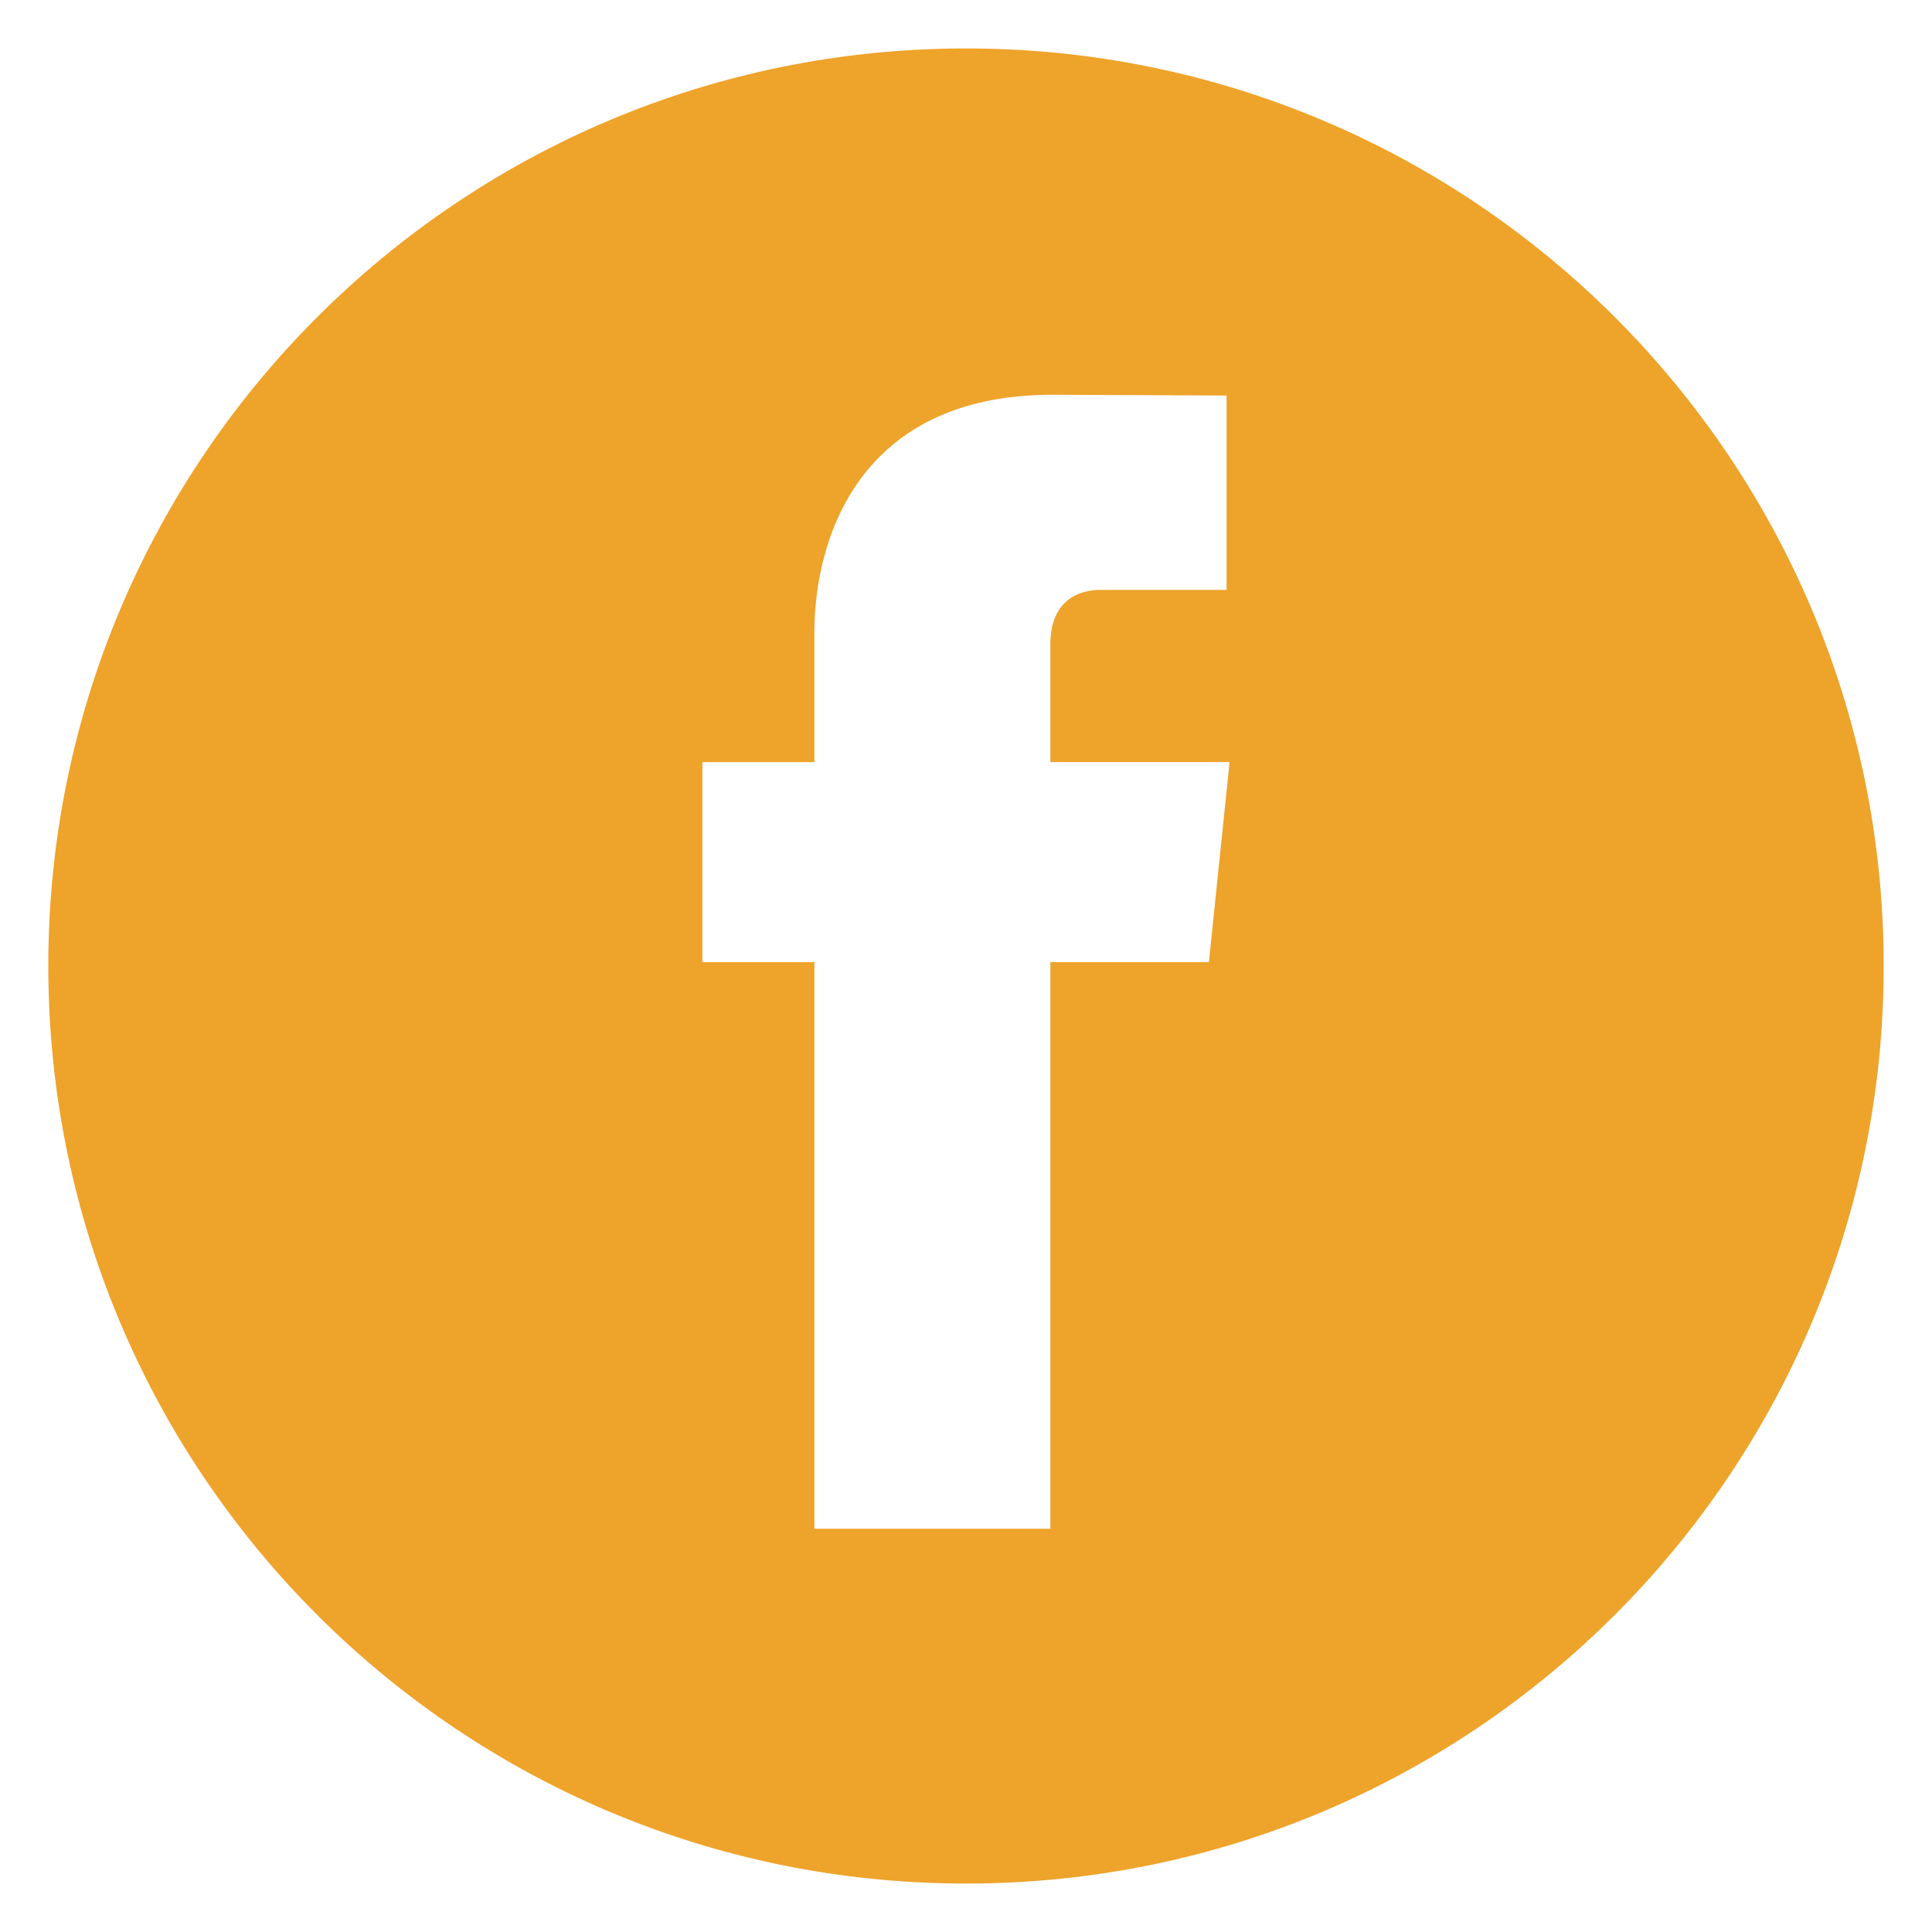 <?xml version="1.0" encoding="utf-8"?>
<!-- Generator: Adobe Illustrator 15.0.0, SVG Export Plug-In . SVG Version: 6.00 Build 0)  -->
<!DOCTYPE svg PUBLIC "-//W3C//DTD SVG 1.1//EN" "http://www.w3.org/Graphics/SVG/1.1/DTD/svg11.dtd">
<svg version="1.1" id="Layer_1" xmlns="http://www.w3.org/2000/svg" xmlns:xlink="http://www.w3.org/1999/xlink" x="0px" y="0px"
	 width="40px" height="40px" viewBox="0 0 40 40" enable-background="new 0 0 40 40" xml:space="preserve">
<path fill="#EEA32B" d="M20,1.003C9.508,1.003,1,9.508,1,20s8.508,18.997,19,18.997S39,30.492,39,20S30.492,1.003,20,1.003z
	 M25.029,19.92h-3.282c0,5.259,0,11.731,0,11.731h-4.886c0,0,0-6.408,0-11.731h-2.319v-4.141h2.319v-2.685
	c0-1.922,0.912-4.921,4.927-4.921l3.607,0.016v4.024c0,0-2.195,0-2.618,0c-0.433,0-1.03,0.211-1.03,1.126v2.439h3.71L25.029,19.92z"
	/>
</svg>
